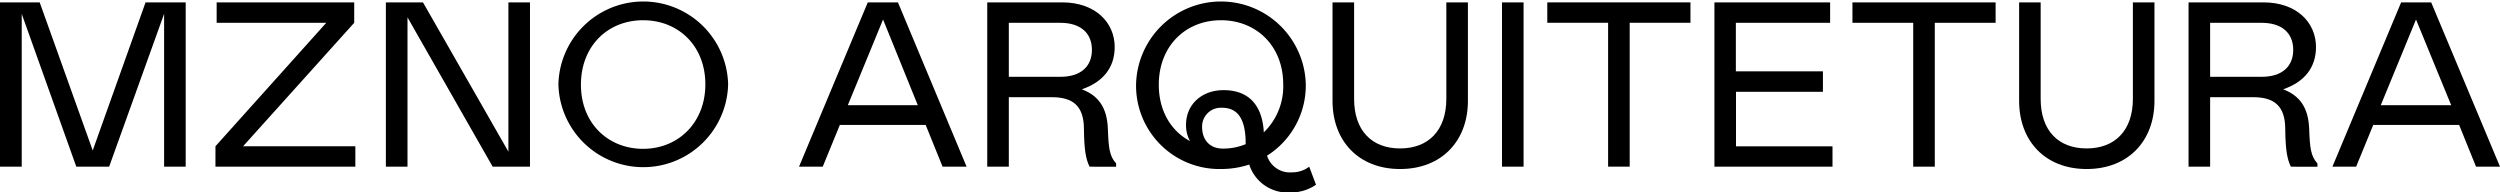 <svg xmlns="http://www.w3.org/2000/svg" viewBox="0 0 503.93 38.8"><title>Asset 2</title><g id="Layer_2" data-name="Layer 2"><g id="Layer_4" data-name="Layer 4"><path d="M33.08,33.6V2.79L22,33.6H15.38l-11-30.8V33.6H0V.48H8L18.69,30.33,29.34.48h8.09V33.6Z"/><path d="M65.77,4.59H43.67V.48H71.4V4.59L49,29.48H71.63V33.6H43.43V29.48Z"/><path d="M82.14,33.6H77.78V.48h7.48l17.22,30.09V.48h4.35V33.6H99.31L82.14,3.5Z"/><path d="M146.77,17a17.11,17.11,0,0,1-34.21,0,17.11,17.11,0,0,1,34.21,0Zm-4.59,0c0-7.71-5.39-12.92-12.54-12.92s-12.54,5.21-12.54,13S122.59,30,129.64,30,142.18,24.75,142.18,17Z"/><path d="M174.92.48H181L194.84,33.6H190l-3.41-8.42H169.29l-3.45,8.42h-4.78ZM185,21.2l-7-17.27-7.1,17.27Z"/><path d="M219.63,33.6c-.76-1.51-1.09-3.41-1.14-7.57,0-4.73-2.27-6.44-6.48-6.44h-8.66v14H199V.48h15.14c6.58,0,10.55,4,10.55,9,0,4.12-2.32,7.05-6.62,8.52,3.36,1.28,5.11,3.69,5.25,8.09.14,3.79.33,5.39,1.66,6.86v.66Zm-5.87-18.12c4,0,6.34-2,6.34-5.44s-2.37-5.44-6.34-5.44H203.35V15.48Z"/><path d="M246.12,34.07A16.8,16.8,0,0,1,229,17a17.11,17.11,0,0,1,34.21,0,16.72,16.72,0,0,1-7.81,14.38,4.83,4.83,0,0,0,5,3.36,5.65,5.65,0,0,0,3.5-1.14l1.37,3.64A9,9,0,0,1,260,38.8a8.12,8.12,0,0,1-8.19-5.63A18.24,18.24,0,0,1,246.12,34.07Zm.52-15.9c4.87,0,7.67,2.79,8.09,8.14v.38A12.84,12.84,0,0,0,258.66,17c0-7.71-5.39-12.92-12.54-12.92s-12.54,5.21-12.54,13c0,5.16,2.37,9.27,6.29,11.36a6.67,6.67,0,0,1-.8-3.26C239.07,21,242.29,18.17,246.64,18.17Zm4.45,10.17c-.14-4.54-1.7-6.62-4.78-6.62a3.78,3.78,0,0,0-4,3.88c0,2.6,1.56,4.35,4.16,4.35a11.74,11.74,0,0,0,4.64-.9A2.75,2.75,0,0,1,251.09,28.35Z"/><path d="M272.95.48V19.92c0,6.39,3.55,10,9.27,10s9.32-3.64,9.32-10V.48h4.35V20.35c0,8-5.25,13.72-13.67,13.72S268.6,28.35,268.6,20.35V.48Z"/><path d="M302.76.48h4.35V33.6h-4.35Z"/><path d="M340.75,4.59H328.5v29h-4.35v-29H311.89V.48h28.86Z"/><path d="M368.9.48V4.59h-19v9.79h17.55V18.5H349.93v11h19.45V33.6h-23.8V.48Z"/><path d="M402.26,4.59H390v29h-4.35v-29H373.4V.48h28.86Z"/><path d="M411.34.48V19.92c0,6.39,3.55,10,9.27,10s9.32-3.64,9.32-10V.48h4.35V20.35c0,8-5.25,13.72-13.67,13.72S407,28.35,407,20.35V.48Z"/><path d="M461.78,33.6c-.76-1.51-1.09-3.41-1.14-7.57,0-4.73-2.27-6.44-6.48-6.44H445.5v14h-4.35V.48h15.14c6.58,0,10.55,4,10.55,9,0,4.12-2.32,7.05-6.62,8.52,3.36,1.28,5.11,3.69,5.25,8.09.14,3.79.33,5.39,1.66,6.86v.66Zm-5.87-18.12c4,0,6.34-2,6.34-5.44s-2.37-5.44-6.34-5.44H445.5V15.48Z"/><path d="M484,.48h6.06L503.93,33.6h-4.83l-3.41-8.42H478.38l-3.45,8.42h-4.78ZM494.09,21.2,487,3.93l-7.1,17.27Z"/></g></g></svg>